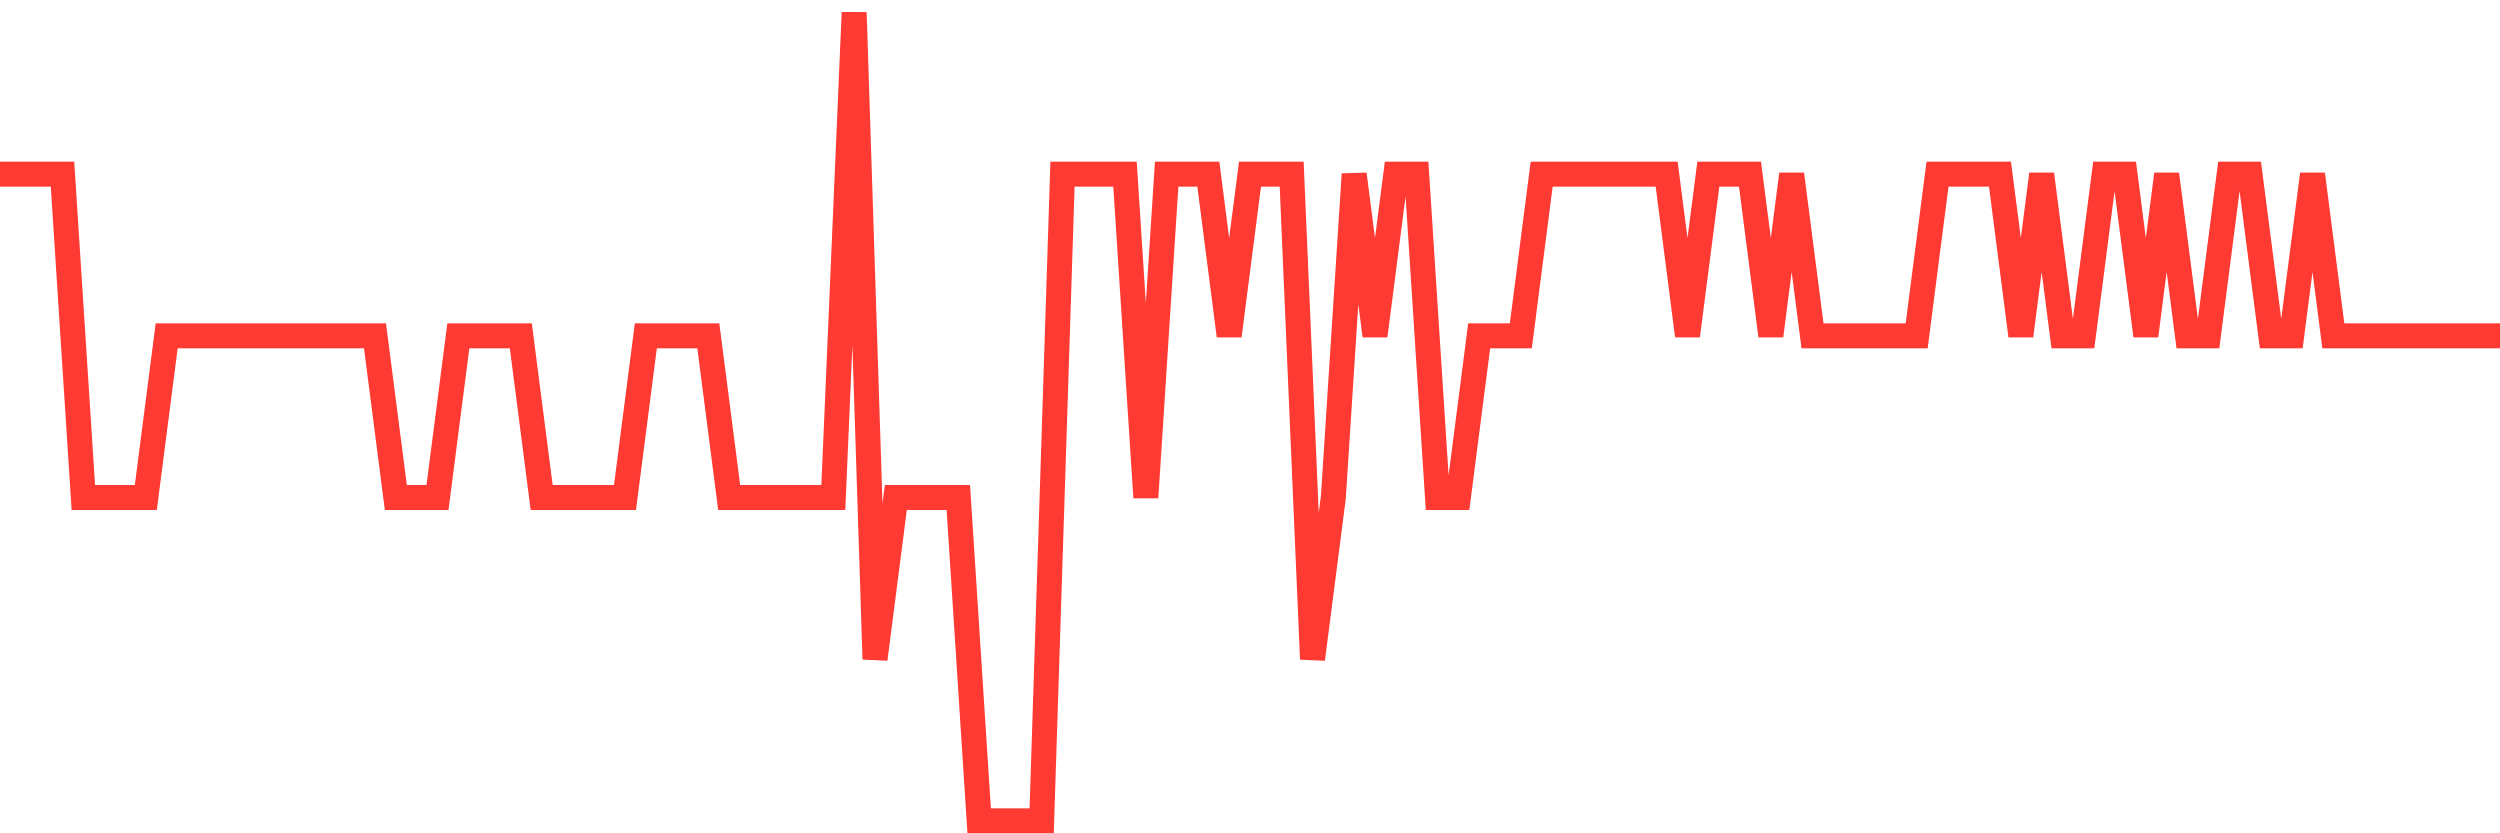 <svg
  xmlns="http://www.w3.org/2000/svg"
  xmlns:xlink="http://www.w3.org/1999/xlink"
  width="120"
  height="40"
  viewBox="0 0 120 40"
  preserveAspectRatio="none"
>
  <polyline
    points="0,8.36 1,8.36 2,8.36 3,8.36 4,23.88 5,23.88 6,23.88 7,23.88 8,16.12 9,16.12 10,16.12 11,16.12 12,16.12 13,16.12 14,16.12 15,16.12 16,16.12 17,16.12 18,16.12 19,23.88 20,23.88 21,23.88 22,16.12 23,16.12 24,16.12 25,16.12 26,23.88 27,23.88 28,23.88 29,23.88 30,23.88 31,16.12 32,16.12 33,16.12 34,16.12 35,23.88 36,23.88 37,23.88 38,23.88 39,23.88 40,23.88 41,0.6 42,31.64 43,23.88 44,23.88 45,23.88 46,23.88 47,39.4 48,39.4 49,39.4 50,39.4 51,8.36 52,8.36 53,8.36 54,8.36 55,23.88 56,8.36 57,8.36 58,8.36 59,16.12 60,8.36 61,8.36 62,8.36 63,31.64 64,23.88 65,8.36 66,16.12 67,8.36 68,8.36 69,23.88 70,23.88 71,16.12 72,16.12 73,16.12 74,8.36 75,8.36 76,8.36 77,8.36 78,8.36 79,8.36 80,8.36 81,16.12 82,8.36 83,8.36 84,8.36 85,16.12 86,8.36 87,16.12 88,16.12 89,16.12 90,16.12 91,16.12 92,16.12 93,8.36 94,8.36 95,8.36 96,8.36 97,16.12 98,8.36 99,16.12 100,16.12 101,8.36 102,8.36 103,16.12 104,8.36 105,16.12 106,16.12 107,8.36 108,8.36 109,16.12 110,16.12 111,8.36 112,16.12 113,16.12 114,16.12 115,16.12 116,16.12 117,16.12 118,16.12 119,16.12 120,16.12"
    fill="none"
    stroke="#ff3a33"
    stroke-width="1.2"
  >
  </polyline>
</svg>
